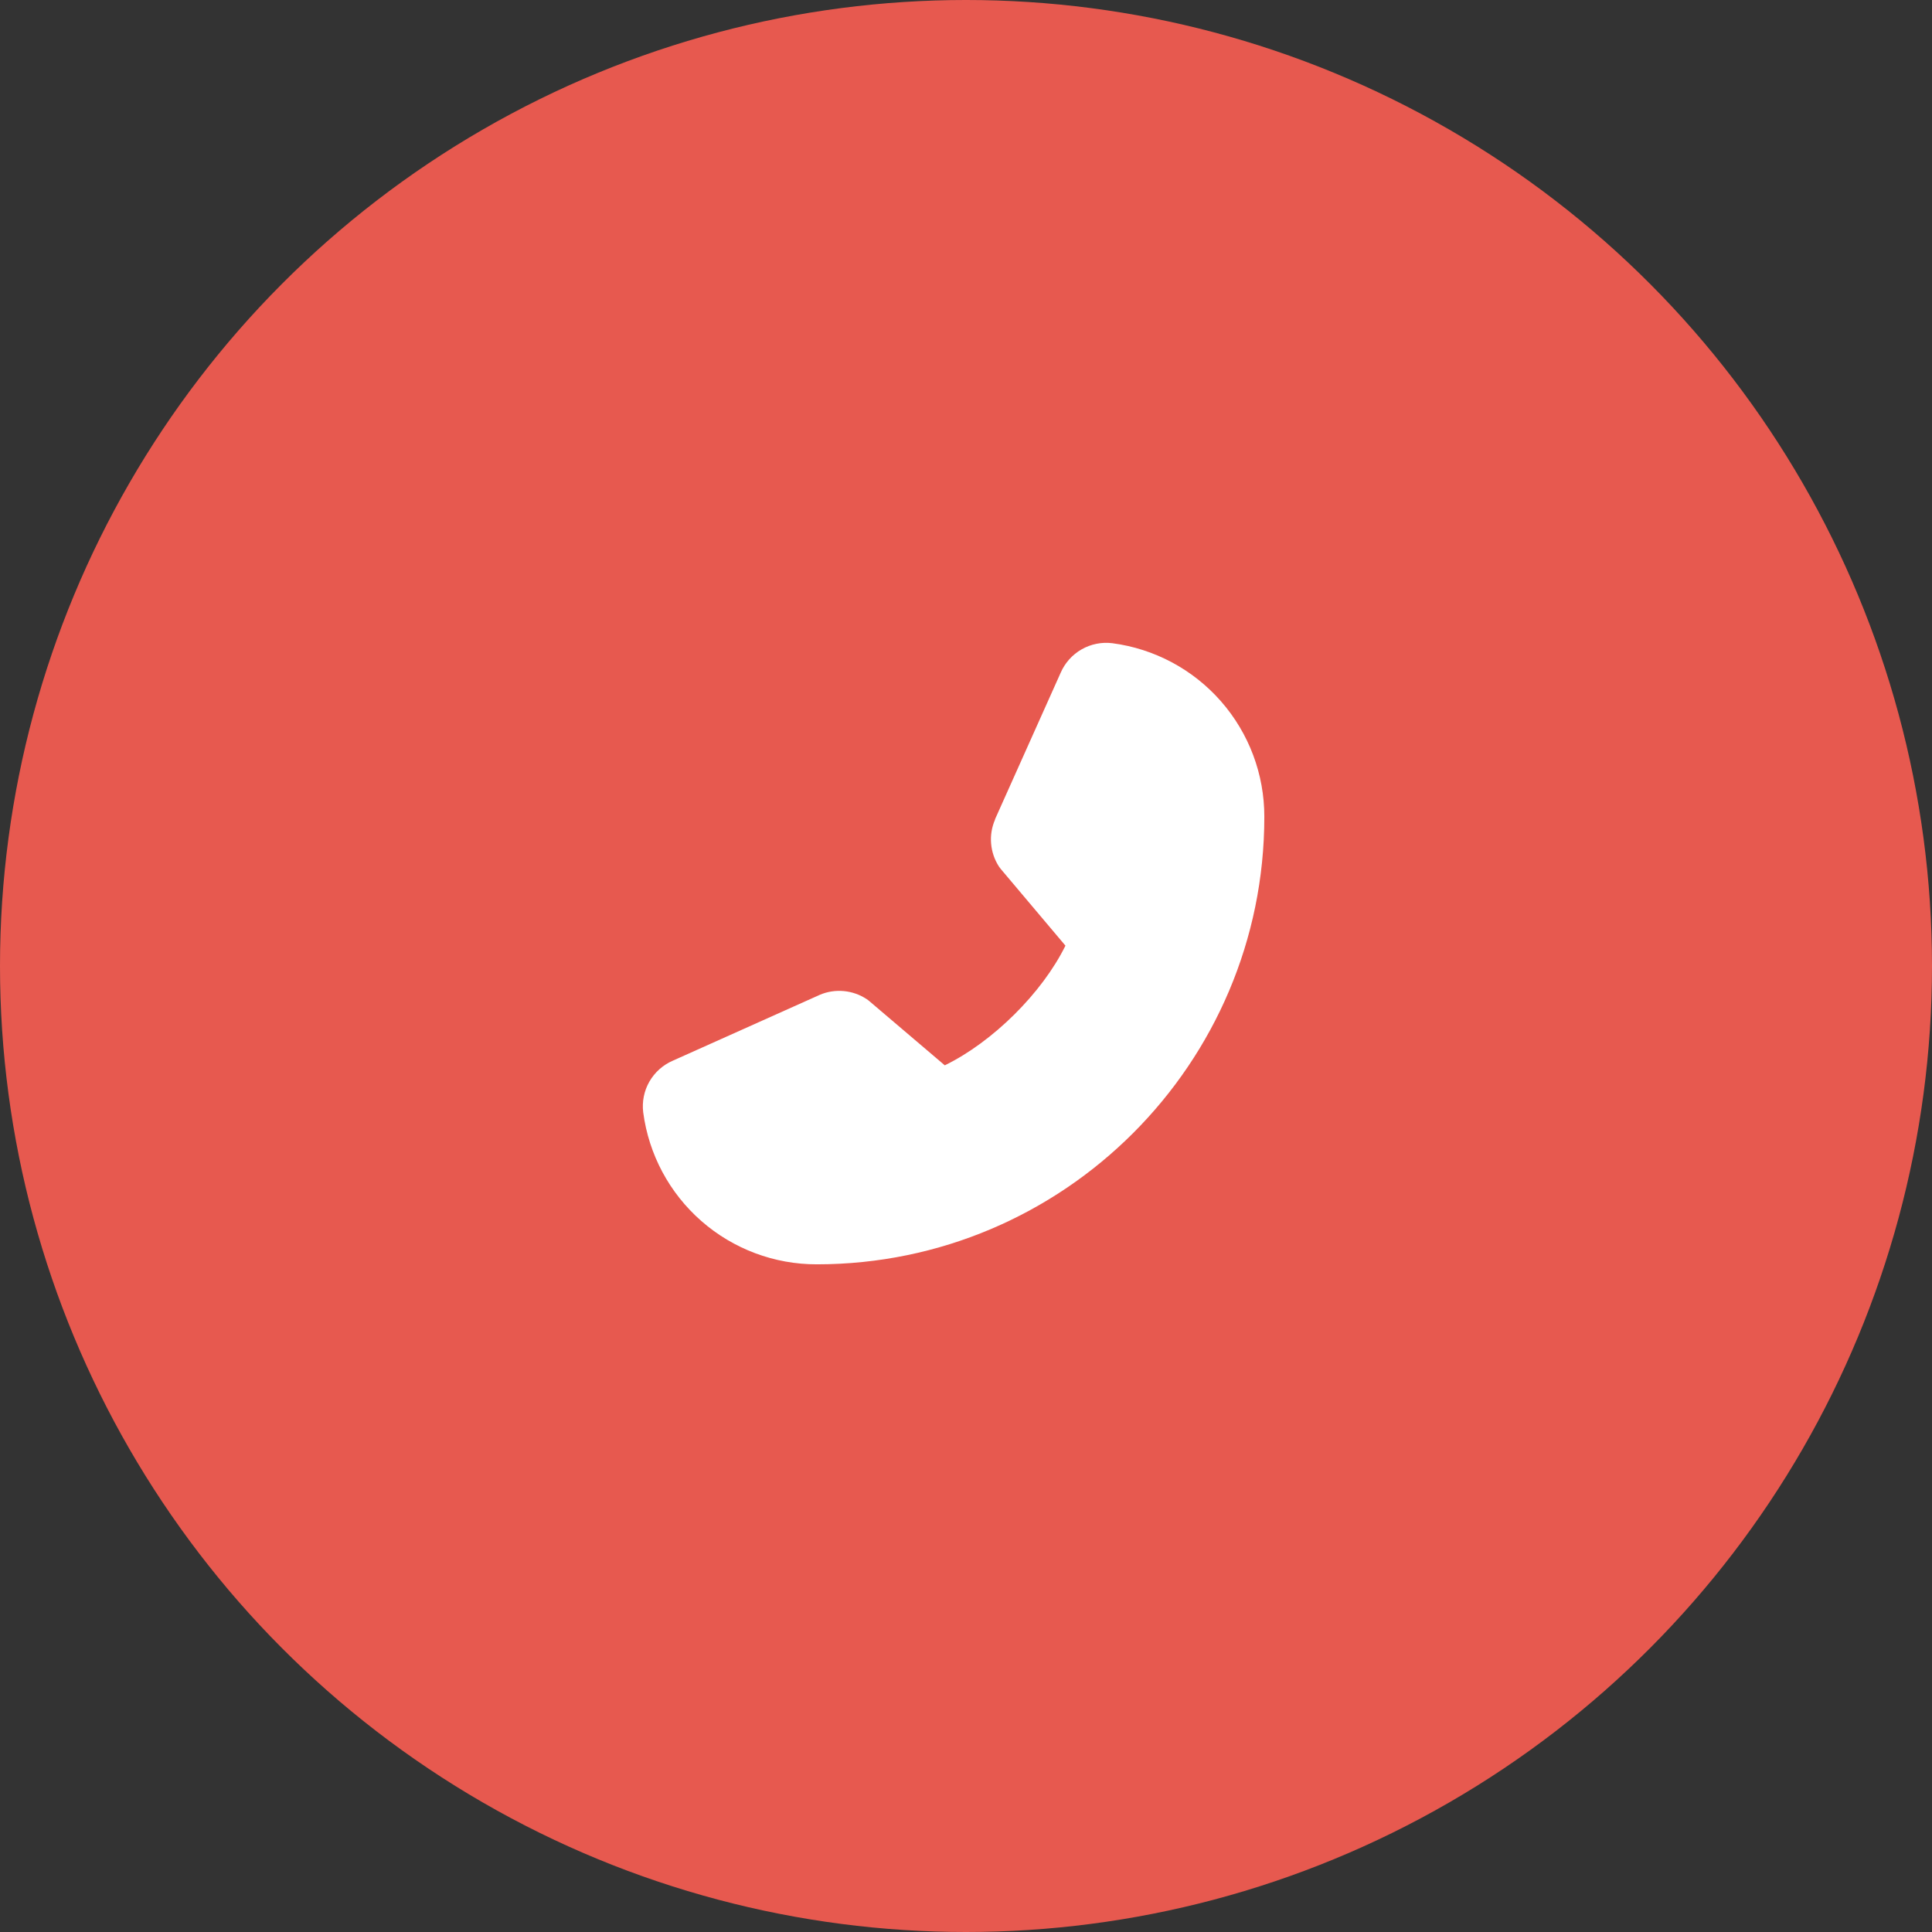<svg width="51" height="51" viewBox="0 0 51 51" fill="none" xmlns="http://www.w3.org/2000/svg">
<rect x="0" y="0" width="51" height="51" fill="#333333" stroke="none"/>
<circle cx="25.5" cy="25.5" r="25.5" fill="#E7594F"/>
<path d="M16.979 29.362C17.125 30.474 17.671 31.494 18.514 32.232C19.358 32.971 20.441 33.377 21.562 33.375C28.076 33.375 33.375 28.076 33.375 21.562C33.377 20.441 32.971 19.358 32.232 18.514C31.494 17.671 30.474 17.125 29.362 16.979C29.081 16.944 28.796 17.002 28.551 17.142C28.305 17.283 28.111 17.5 27.999 17.759L26.266 21.627V21.637C26.18 21.836 26.144 22.053 26.163 22.269C26.181 22.485 26.252 22.693 26.37 22.875C26.385 22.897 26.401 22.918 26.417 22.938L28.125 24.963C27.511 26.211 26.205 27.506 24.94 28.122L22.943 26.423C22.924 26.406 22.903 26.391 22.882 26.377C22.7 26.256 22.491 26.182 22.274 26.162C22.057 26.142 21.838 26.176 21.637 26.262L21.627 26.267L17.762 27.999C17.502 28.111 17.285 28.304 17.143 28.55C17.002 28.796 16.945 29.081 16.979 29.362Z" fill="white"/>
</svg>
